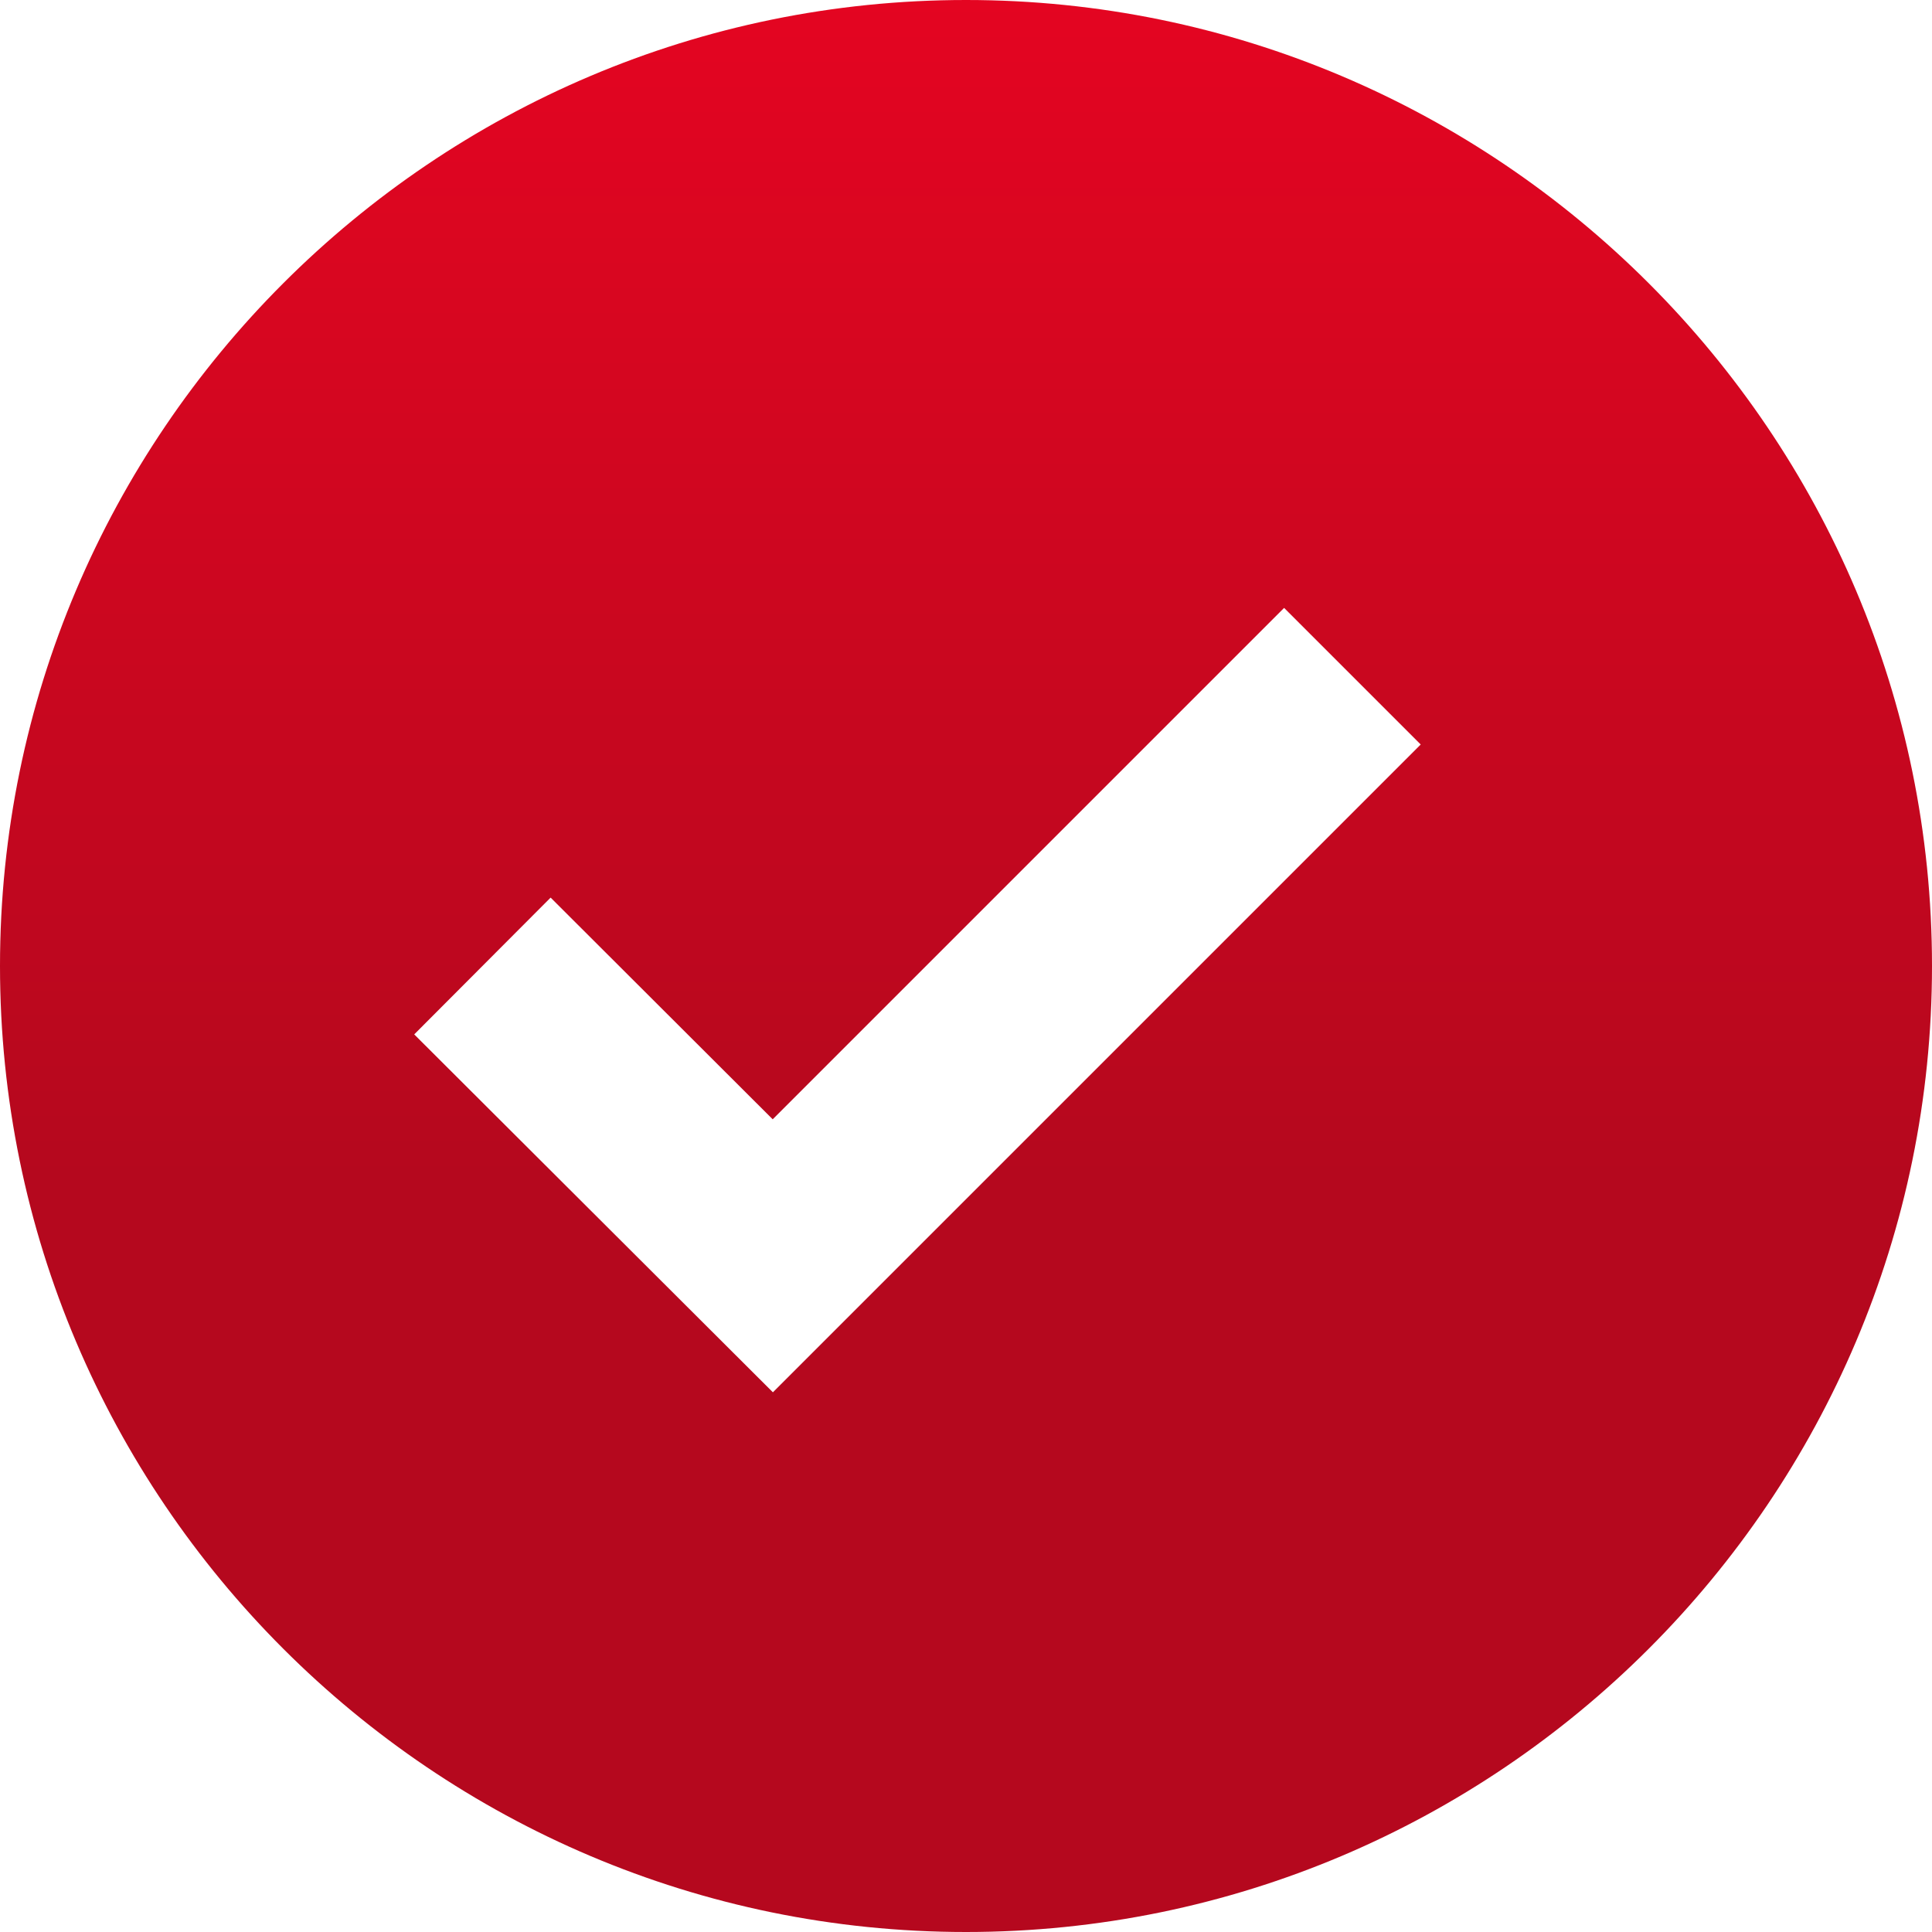 <?xml version="1.0" encoding="UTF-8"?> <svg xmlns="http://www.w3.org/2000/svg" width="20" height="20" viewBox="0 0 20 20" fill="none"><path d="M10 0C4.486 0 0 4.486 0 10C0 15.514 4.486 20 10 20C15.514 20 20 15.514 20 10C20 4.486 15.514 0 10 0ZM8.001 14.413L4.288 10.708L5.7 9.292L7.999 11.587L13.293 6.293L14.707 7.707L8.001 14.413Z" fill="url(#paint0_linear_1430_497)"></path><defs><linearGradient id="paint0_linear_1430_497" x1="10" y1="0" x2="10" y2="20" gradientUnits="userSpaceOnUse"><stop stop-color="#E40521"></stop><stop offset="0.61" stop-color="#B5081E"></stop></linearGradient></defs></svg> 